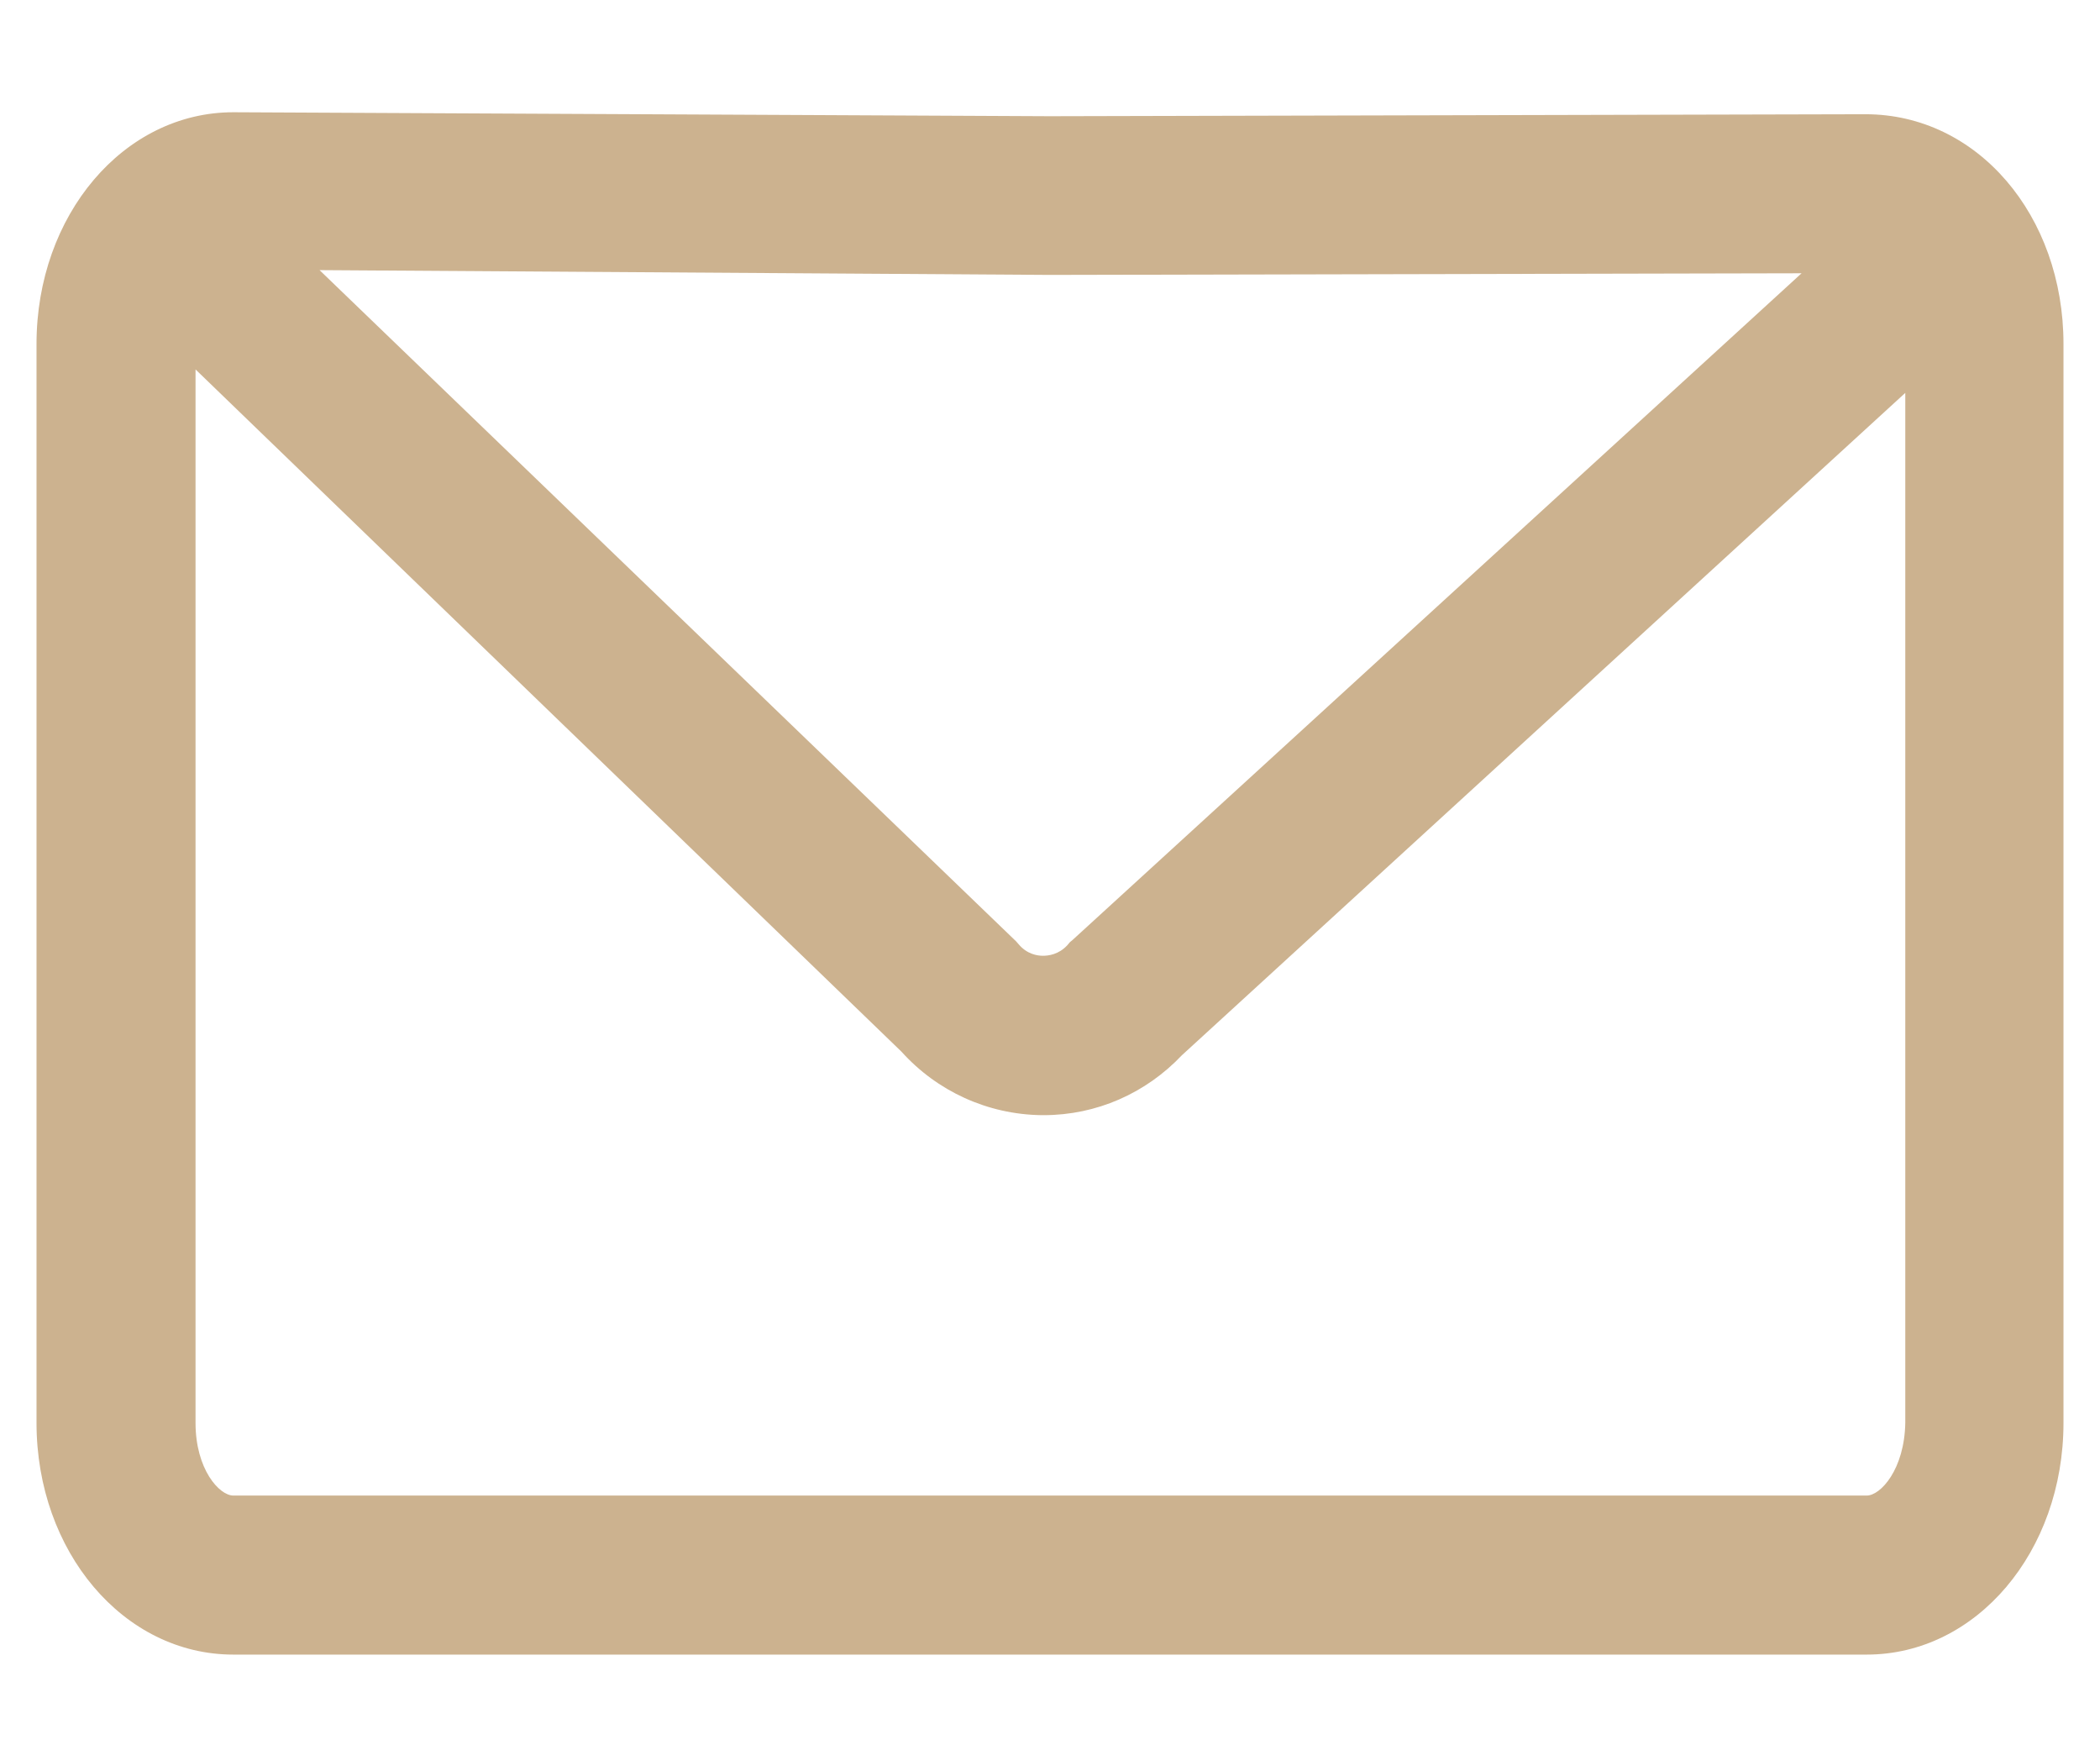<svg width="18" height="15" viewBox="0 0 18 15" fill="none" xmlns="http://www.w3.org/2000/svg">
<path d="M15.99 0.979L8.997 0.996L2.003 0.962H2C1.059 0.962 0.313 1.845 0.313 2.948V12.194C0.313 13.297 1.059 14.18 2 14.18H16C16.941 14.18 17.687 13.297 17.687 12.194V2.948C17.687 1.845 16.948 0.979 15.99 0.979ZM15.442 2.342L9.194 8.055L9.17 8.075L9.15 8.099C9.075 8.181 8.986 8.191 8.939 8.191C8.891 8.191 8.802 8.177 8.731 8.092L8.71 8.068L2.739 2.315L8.997 2.356L15.442 2.342ZM16 12.817H2C1.88 12.817 1.676 12.592 1.676 12.194V3.166L7.726 9.012C8.033 9.353 8.465 9.55 8.925 9.557H8.945C9.399 9.557 9.821 9.37 10.131 9.043L16.331 3.367V12.194C16.324 12.592 16.12 12.817 16 12.817Z" fill="#CCB28F"/>
</svg>
